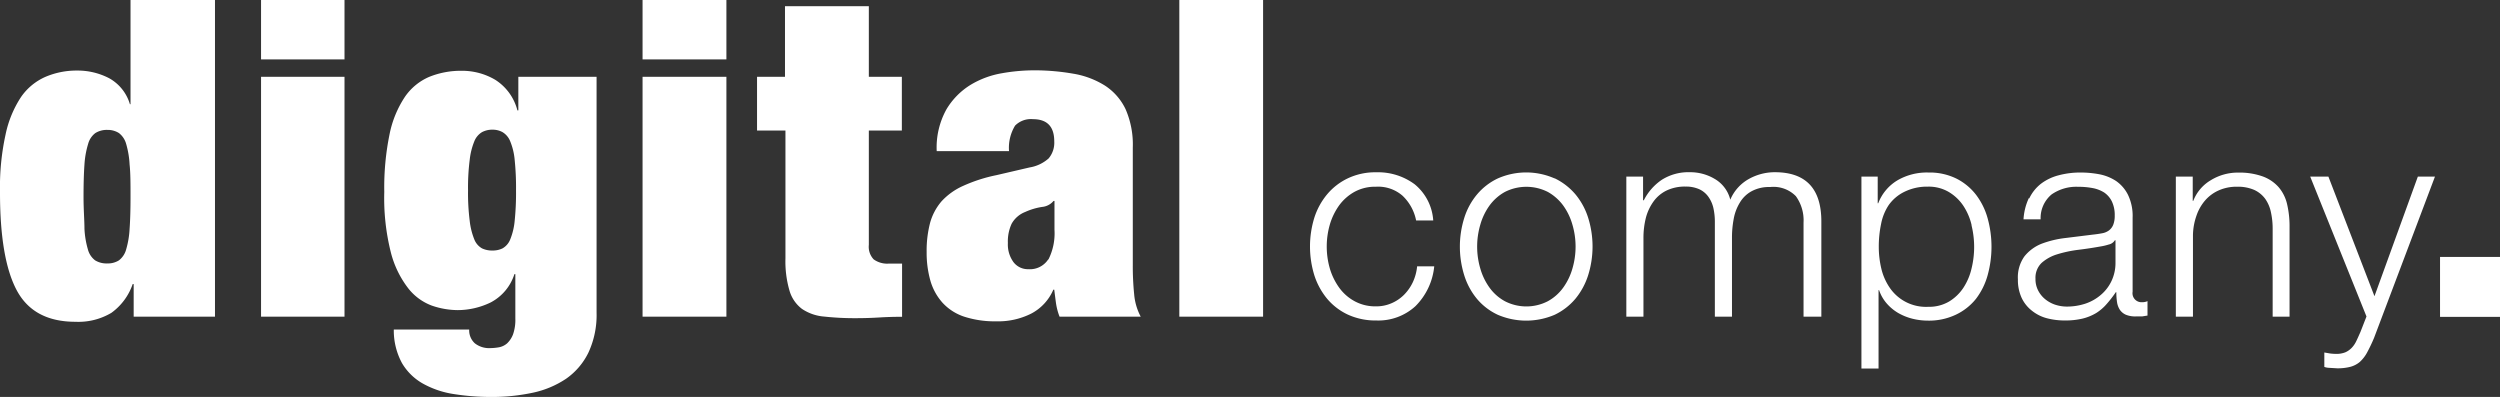<svg xmlns="http://www.w3.org/2000/svg" viewBox="0 0 325.61 51.7"><rect x="0" y="0" width="325.61" height="51.7" fill="#333333" stroke="none"/><title>Element 1</title><g id="Ebene_2" data-name="Ebene 2"><g id="Ebene_1-2" data-name="Ebene 1" fill="#ffffff"><path fill="#ffffff" d="M28,0V41.24H17.41V37h-.13a7.66,7.66,0,0,1-2.78,3.75,8.41,8.41,0,0,1-4.67,1.16q-5.46,0-7.65-4.1T0,25A32,32,0,0,1,.73,17.5a14.06,14.06,0,0,1,2-4.85A7.55,7.55,0,0,1,5.94,10a10.35,10.35,0,0,1,4.13-.81,8.87,8.87,0,0,1,4.15,1,5.7,5.7,0,0,1,2.7,3.38H17V0ZM11,29.8a11.56,11.56,0,0,0,.45,2.69,2.61,2.61,0,0,0,.94,1.42,2.81,2.81,0,0,0,1.58.4,2.69,2.69,0,0,0,1.52-.4,2.67,2.67,0,0,0,.94-1.42,11.56,11.56,0,0,0,.45-2.69c.08-1.11.12-2.5.12-4.15s0-3.1-.12-4.22a11.66,11.66,0,0,0-.45-2.69,2.67,2.67,0,0,0-.94-1.41A2.69,2.69,0,0,0,14,16.92a2.81,2.81,0,0,0-1.58.41,2.62,2.62,0,0,0-.94,1.41A11.66,11.66,0,0,0,11,21.43c-.08,1.12-.12,2.52-.12,4.22S11,28.69,11,29.8ZM44.87,0V7.74H34V0Zm0,10V41.24H34V10ZM77.7,10V40.72a11.59,11.59,0,0,1-1.06,5.2,8.89,8.89,0,0,1-2.91,3.41,12.41,12.41,0,0,1-4.34,1.82A25.29,25.29,0,0,1,64,51.7a30.7,30.7,0,0,1-4.92-.38,11.9,11.9,0,0,1-4-1.36,7.31,7.31,0,0,1-2.73-2.68,8.91,8.91,0,0,1-1.06-4.36h9.82a2.28,2.28,0,0,0,.73,1.79,3,3,0,0,0,2,.63A7.19,7.19,0,0,0,65,45.23a2.25,2.25,0,0,0,1.06-.52,3.2,3.2,0,0,0,.76-1.16,5.76,5.76,0,0,0,.3-2.08V35.7H67a6.31,6.31,0,0,1-3.09,3.69,9.89,9.89,0,0,1-4.31,1,10.49,10.49,0,0,1-3.34-.58,7,7,0,0,1-3.09-2.26,12.79,12.79,0,0,1-2.27-4.7A28.91,28.91,0,0,1,50.05,25a34.62,34.62,0,0,1,.69-7.53,13.61,13.61,0,0,1,2-4.86A7.34,7.34,0,0,1,55.93,10a11,11,0,0,1,4.24-.78,8.47,8.47,0,0,1,4.31,1.16,6.67,6.67,0,0,1,2.91,4h.12V10ZM61.18,28.79a9.05,9.05,0,0,0,.6,2.4,2.31,2.31,0,0,0,1,1.16,3.07,3.07,0,0,0,1.37.28,2.89,2.89,0,0,0,1.3-.28,2.31,2.31,0,0,0,1-1.16,8.41,8.41,0,0,0,.58-2.4,35.67,35.67,0,0,0,.18-4,35.18,35.18,0,0,0-.18-4,8.25,8.25,0,0,0-.58-2.39,2.44,2.44,0,0,0-1-1.19,2.66,2.66,0,0,0-1.3-.32,2.83,2.83,0,0,0-1.37.32,2.44,2.44,0,0,0-1,1.19,8.86,8.86,0,0,0-.6,2.39,28.32,28.32,0,0,0-.22,4A28.72,28.72,0,0,0,61.18,28.79ZM94.61,0V7.74H83.69V0Zm0,10V41.24H83.69V10Zm7.63,0V.81h10.92V10h4.3v7h-4.3v14.9a2.38,2.38,0,0,0,.63,1.88,3,3,0,0,0,2,.55h1.7v6.93q-1.51,0-3,.09t-2.91.09a36.69,36.69,0,0,1-4.25-.21,6,6,0,0,1-2.88-1,4.55,4.55,0,0,1-1.63-2.4,13.62,13.62,0,0,1-.52-4.18V17H98.6V10Zm35.31,29.58c-.08-.58-.16-1.2-.24-1.85h-.12a6.32,6.32,0,0,1-2.89,3.12,9.55,9.55,0,0,1-4.51,1,12.93,12.93,0,0,1-4.22-.61,6.66,6.66,0,0,1-2.82-1.82,7.33,7.33,0,0,1-1.58-2.89,13.35,13.35,0,0,1-.48-3.69,14.35,14.35,0,0,1,.45-3.82,7.27,7.27,0,0,1,1.49-2.8,8.52,8.52,0,0,1,2.79-2,20.23,20.23,0,0,1,4.37-1.41l4.3-1a4.9,4.9,0,0,0,2.49-1.18,3.16,3.16,0,0,0,.73-2.22c0-1.93-.93-2.89-2.79-2.89a2.9,2.9,0,0,0-2.31.84,5.55,5.55,0,0,0-.79,3.32H122a10.24,10.24,0,0,1,1.28-5.46,9.4,9.4,0,0,1,3.15-3.18,11.7,11.7,0,0,1,4.06-1.5,24.19,24.19,0,0,1,4.07-.38,29.28,29.28,0,0,1,5.24.44,11.18,11.18,0,0,1,4.13,1.56,7.5,7.5,0,0,1,2.67,3.06,11.53,11.53,0,0,1,.94,5V34.48a36.48,36.48,0,0,0,.18,3.87,7.54,7.54,0,0,0,.85,2.89H138A8,8,0,0,1,137.55,39.57Zm-1-5.78a7.56,7.56,0,0,0,.79-3.87V26.17h-.12a2.21,2.21,0,0,1-1.49.78,8.37,8.37,0,0,0-2.21.66,3.46,3.46,0,0,0-1.76,1.53,5.47,5.47,0,0,0-.49,2.51,3.9,3.9,0,0,0,.73,2.49,2.35,2.35,0,0,0,1.94.92A2.84,2.84,0,0,0,136.52,33.79ZM164.51,0V41.24H153.6V0Zm18.16,25.49a4.84,4.84,0,0,0-3.47-1.17,5.59,5.59,0,0,0-2.79.67,6.19,6.19,0,0,0-2,1.77,8.29,8.29,0,0,0-1.21,2.5,10.35,10.35,0,0,0,0,5.7,8.24,8.24,0,0,0,1.21,2.49,6,6,0,0,0,2,1.77,5.6,5.6,0,0,0,2.79.68,4.92,4.92,0,0,0,2-.39,5.15,5.15,0,0,0,1.63-1.08A5.85,5.85,0,0,0,184,36.78a6.22,6.22,0,0,0,.57-2.09h2.23a8.47,8.47,0,0,1-2.45,5.19,7.15,7.15,0,0,1-5.1,1.86,8.62,8.62,0,0,1-3.69-.76,7.87,7.87,0,0,1-2.71-2.07,9.21,9.21,0,0,1-1.67-3.07,12.74,12.74,0,0,1,0-7.47,9.06,9.06,0,0,1,1.67-3.06,8,8,0,0,1,2.71-2.09,8.34,8.34,0,0,1,3.69-.78,8,8,0,0,1,5,1.56,6.64,6.64,0,0,1,2.42,4.71h-2.23A6.06,6.06,0,0,0,182.67,25.49Zm19.81-2.27a8.24,8.24,0,0,1,2.71,2.09,9,9,0,0,1,1.66,3.06,12.52,12.52,0,0,1,0,7.47,9.19,9.19,0,0,1-1.66,3.07A8.06,8.06,0,0,1,202.48,41a9.39,9.39,0,0,1-7.4,0,7.87,7.87,0,0,1-2.71-2.07,9,9,0,0,1-1.66-3.07,12.52,12.52,0,0,1,0-7.47,8.87,8.87,0,0,1,1.66-3.06,8,8,0,0,1,2.71-2.09,9.17,9.17,0,0,1,7.4,0ZM196,25a6.19,6.19,0,0,0-2,1.77,8,8,0,0,0-1.2,2.5,10.11,10.11,0,0,0,0,5.7,8,8,0,0,0,1.2,2.49,6,6,0,0,0,2,1.77,6.1,6.1,0,0,0,5.6,0,6.06,6.06,0,0,0,2-1.77,8,8,0,0,0,1.2-2.49,10.11,10.11,0,0,0,0-5.7,8,8,0,0,0-1.2-2.5,6.3,6.3,0,0,0-2-1.77,6.19,6.19,0,0,0-5.6,0Zm18-2v3.08h.1a7.07,7.07,0,0,1,2.32-2.65,6.48,6.48,0,0,1,3.67-1,6.22,6.22,0,0,1,3.27.89,4.32,4.32,0,0,1,2,2.69,5.56,5.56,0,0,1,2.4-2.69,6.93,6.93,0,0,1,3.4-.89q6.06,0,6.06,6.41V41.24H234.9V29a5.37,5.37,0,0,0-1-3.45,4.08,4.08,0,0,0-3.36-1.19,4.75,4.75,0,0,0-2.41.55,4,4,0,0,0-1.52,1.47,6.08,6.08,0,0,0-.8,2.1,13.16,13.16,0,0,0-.23,2.46V41.24h-2.23V28.85a8.23,8.23,0,0,0-.19-1.75,4.08,4.08,0,0,0-.64-1.45,3,3,0,0,0-1.19-1,4.25,4.25,0,0,0-1.8-.35,5.51,5.51,0,0,0-2.46.51,4.55,4.55,0,0,0-1.7,1.42,6.37,6.37,0,0,0-1,2.12,10.76,10.76,0,0,0-.32,2.68V41.24h-2.23V23Zm30.56,0v3.47h.07a5.94,5.94,0,0,1,2.53-3,7.61,7.61,0,0,1,4-1,7.9,7.9,0,0,1,3.63.78,7.44,7.44,0,0,1,2.57,2.11,9,9,0,0,1,1.52,3.08,13.94,13.94,0,0,1,0,7.4,9.06,9.06,0,0,1-1.52,3.08A7.39,7.39,0,0,1,254.71,41a8.17,8.17,0,0,1-3.63.76,8.39,8.39,0,0,1-2-.25,7.24,7.24,0,0,1-1.84-.74,6,6,0,0,1-1.5-1.24,5.2,5.2,0,0,1-1-1.74h-.07V48h-2.23V23Zm12.23,6.32a7.74,7.74,0,0,0-1.06-2.49A5.89,5.89,0,0,0,253.81,25a5.15,5.15,0,0,0-2.73-.69A6.65,6.65,0,0,0,248,25a5.38,5.38,0,0,0-2,1.7,6.7,6.7,0,0,0-1,2.47,14.41,14.41,0,0,0-.3,3,12.19,12.19,0,0,0,.33,2.81,7.44,7.44,0,0,0,1.1,2.5,5.71,5.71,0,0,0,5,2.48,5.15,5.15,0,0,0,2.73-.69,5.89,5.89,0,0,0,1.86-1.79,7.8,7.8,0,0,0,1.06-2.5,11.82,11.82,0,0,0,0-5.63Zm7.51-3.48a5.31,5.31,0,0,1,1.54-1.92,6.48,6.48,0,0,1,2.29-1.09,10.91,10.91,0,0,1,2.9-.36,13.19,13.19,0,0,1,2.41.23,6.06,6.06,0,0,1,2.16.87,4.78,4.78,0,0,1,1.55,1.79,6.33,6.33,0,0,1,.61,3V38A1.17,1.17,0,0,0,279,39.36a1.59,1.59,0,0,0,.7-.14V41.1l-.69.11c-.2,0-.45,0-.76,0A3.26,3.26,0,0,1,276.9,41a1.85,1.85,0,0,1-.8-.65,2.49,2.49,0,0,1-.37-1,8.52,8.52,0,0,1-.09-1.29h-.07a15,15,0,0,1-1.22,1.57A6,6,0,0,1,273,40.78a6.48,6.48,0,0,1-1.74.71,9.66,9.66,0,0,1-2.31.25,9.15,9.15,0,0,1-2.39-.3,5.24,5.24,0,0,1-1.95-1,4.57,4.57,0,0,1-1.31-1.66,5.54,5.54,0,0,1-.48-2.39,4.69,4.69,0,0,1,.85-3,5.42,5.42,0,0,1,2.25-1.65A13,13,0,0,1,269,31l3.56-.44c.47-.05.88-.11,1.24-.18a2.08,2.08,0,0,0,.88-.37,1.74,1.74,0,0,0,.55-.72,3.15,3.15,0,0,0,.2-1.21,4.08,4.08,0,0,0-.38-1.86,3,3,0,0,0-1-1.15,4.31,4.31,0,0,0-1.53-.58,9.81,9.81,0,0,0-1.85-.16,5.63,5.63,0,0,0-3.47,1,4,4,0,0,0-1.42,3.24h-2.23A7.57,7.57,0,0,1,264.24,25.81Zm11.15,5.45a1.23,1.23,0,0,1-.81.56,7.17,7.17,0,0,1-1.06.25c-.95.17-1.92.32-2.92.44a16,16,0,0,0-2.75.59,5.42,5.42,0,0,0-2,1.11,2.68,2.68,0,0,0-.8,2.07,3.2,3.2,0,0,0,.34,1.51,3.52,3.52,0,0,0,.9,1.13,4.1,4.1,0,0,0,1.31.73,4.94,4.94,0,0,0,1.52.25,7.71,7.71,0,0,0,2.45-.39,6,6,0,0,0,2-1.14,5.35,5.35,0,0,0,1.38-1.8,5.5,5.5,0,0,0,.52-2.41v-2.9ZM285.59,23v3.16h.07a5.36,5.36,0,0,1,2.27-2.68,6.7,6.7,0,0,1,3.58-1,9,9,0,0,1,3.2.5,5.1,5.1,0,0,1,2.07,1.4,5.18,5.18,0,0,1,1.1,2.21,12.55,12.55,0,0,1,.32,2.94V41.24H296V29.84a9.91,9.91,0,0,0-.22-2.17,4.66,4.66,0,0,0-.74-1.76,3.69,3.69,0,0,0-1.43-1.17,5.32,5.32,0,0,0-2.25-.42,5.67,5.67,0,0,0-2.39.48,5.05,5.05,0,0,0-1.77,1.31,6,6,0,0,0-1.13,2,8,8,0,0,0-.45,2.5V41.24h-2.23V23Zm17.67,0,6,15.58L314.91,23h2.23l-7.93,21a21.28,21.28,0,0,1-.92,1.93,4.66,4.66,0,0,1-.94,1.21,3.18,3.18,0,0,1-1.21.63,6.53,6.53,0,0,1-1.75.2l-1-.06a2.16,2.16,0,0,1-.66-.12V45.91l.76.13a6.47,6.47,0,0,0,.76.05,3.09,3.09,0,0,0,1.23-.21,2.68,2.68,0,0,0,.83-.59,3.36,3.36,0,0,0,.6-.9c.17-.35.34-.74.53-1.17l.78-2L300.89,23Zm22.35,10.46H317.8v7.81h7.81Z"/></g></g></svg>
